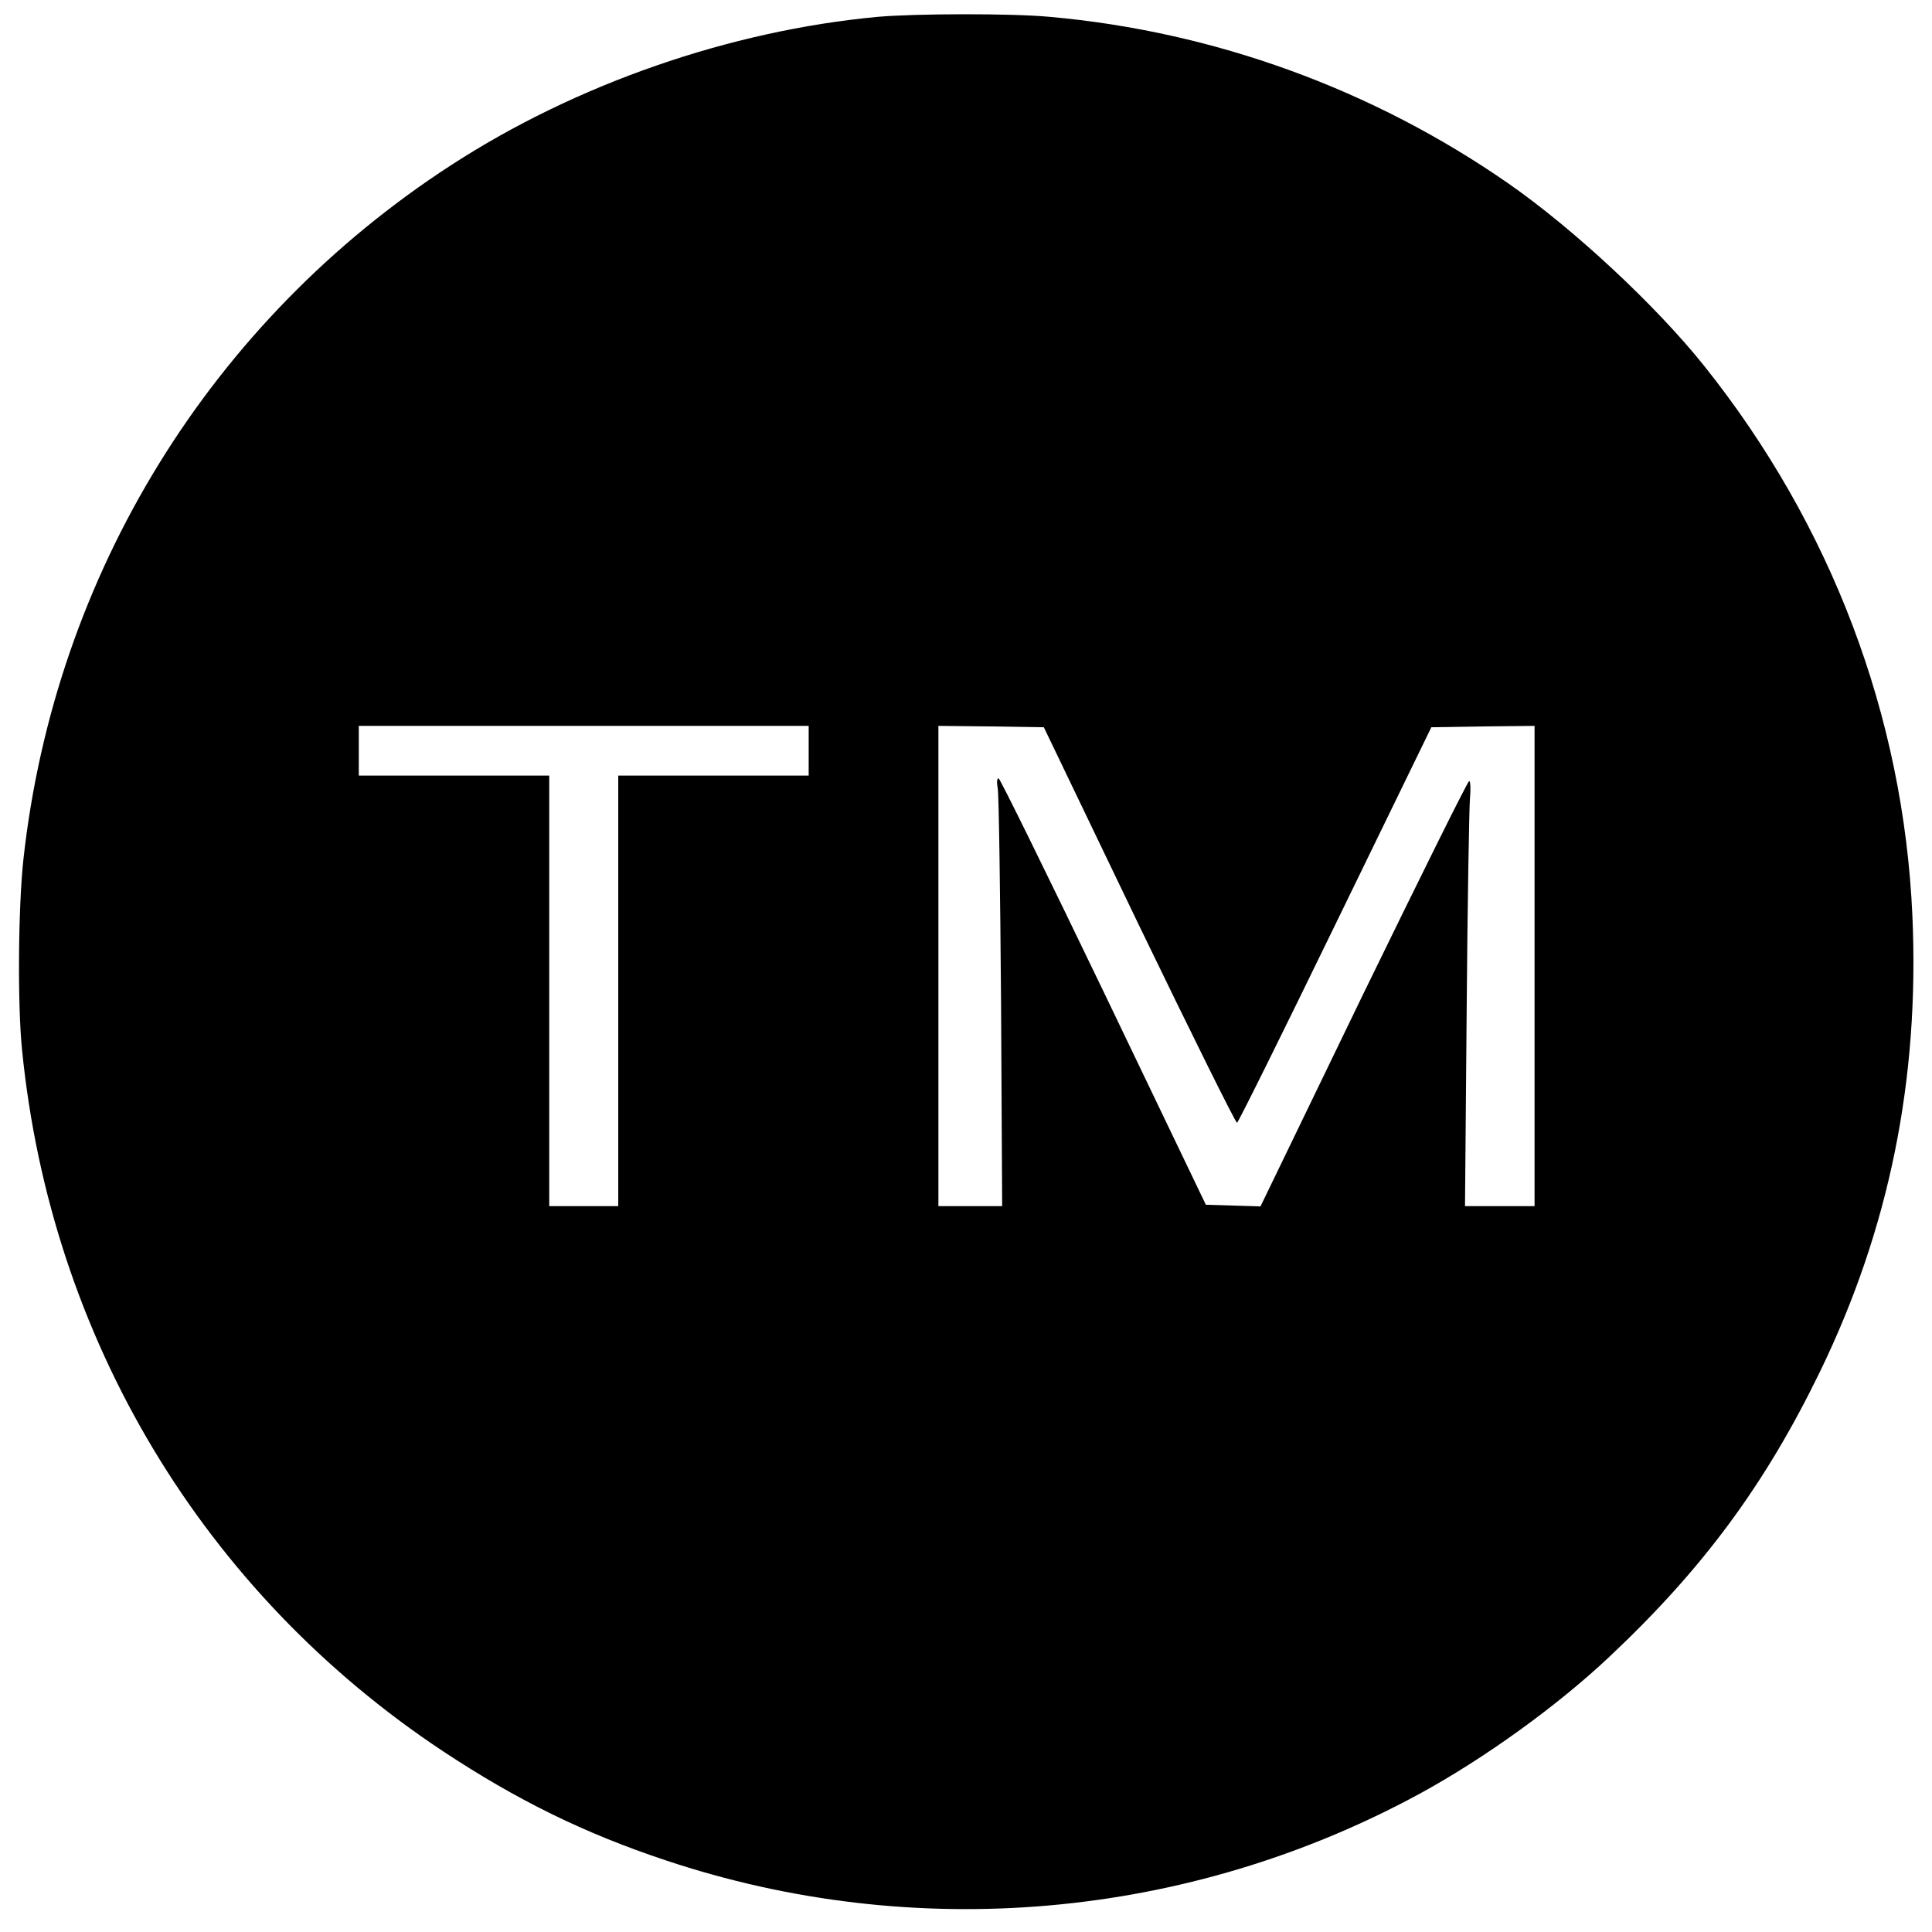<?xml version="1.0" standalone="no"?>
<!DOCTYPE svg PUBLIC "-//W3C//DTD SVG 20010904//EN"
 "http://www.w3.org/TR/2001/REC-SVG-20010904/DTD/svg10.dtd">
<svg version="1.0" xmlns="http://www.w3.org/2000/svg"
 width="700pt" height="700pt" viewBox="0 0 700 700"
 preserveAspectRatio="xMidYMid meet">
<g transform="translate(0,700) scale(0.1,-0.1)"
fill="#000000" stroke="none">
<path d="M3180 6939 c-535 -50 -1092 -243 -1545 -537 -870 -564 -1436 -1482
-1550 -2514 -19 -172 -22 -529 -5 -693 104 -1044 656 -1964 1525 -2540 266
-176 511 -297 806 -395 903 -302 1892 -215 2731 240 235 128 499 318 690 498
339 319 564 624 763 1034 250 516 360 1057 334 1649 -32 725 -294 1417 -755
1994 -175 219 -472 495 -707 659 -493 343 -1069 552 -1664 605 -140 13 -484
12 -623 0z m-250 -2659 l0 -90 -345 0 -345 0 0 -780 0 -780 -125 0 -125 0 0
780 0 780 -345 0 -345 0 0 90 0 90 815 0 815 0 0 -90z m1197 -633 c191 -395
350 -716 355 -715 5 2 165 325 356 718 l348 715 187 3 187 2 0 -870 0 -870
-126 0 -126 0 6 708 c3 389 9 735 12 770 3 35 2 62 -3 62 -5 0 -177 -347 -383
-770 l-373 -771 -99 3 -99 3 -371 773 c-204 424 -375 772 -380 772 -6 0 -7
-15 -3 -37 4 -21 9 -370 12 -775 l4 -738 -115 0 -116 0 0 870 0 870 191 -2
191 -3 345 -718z"/>
</g>
</svg>
